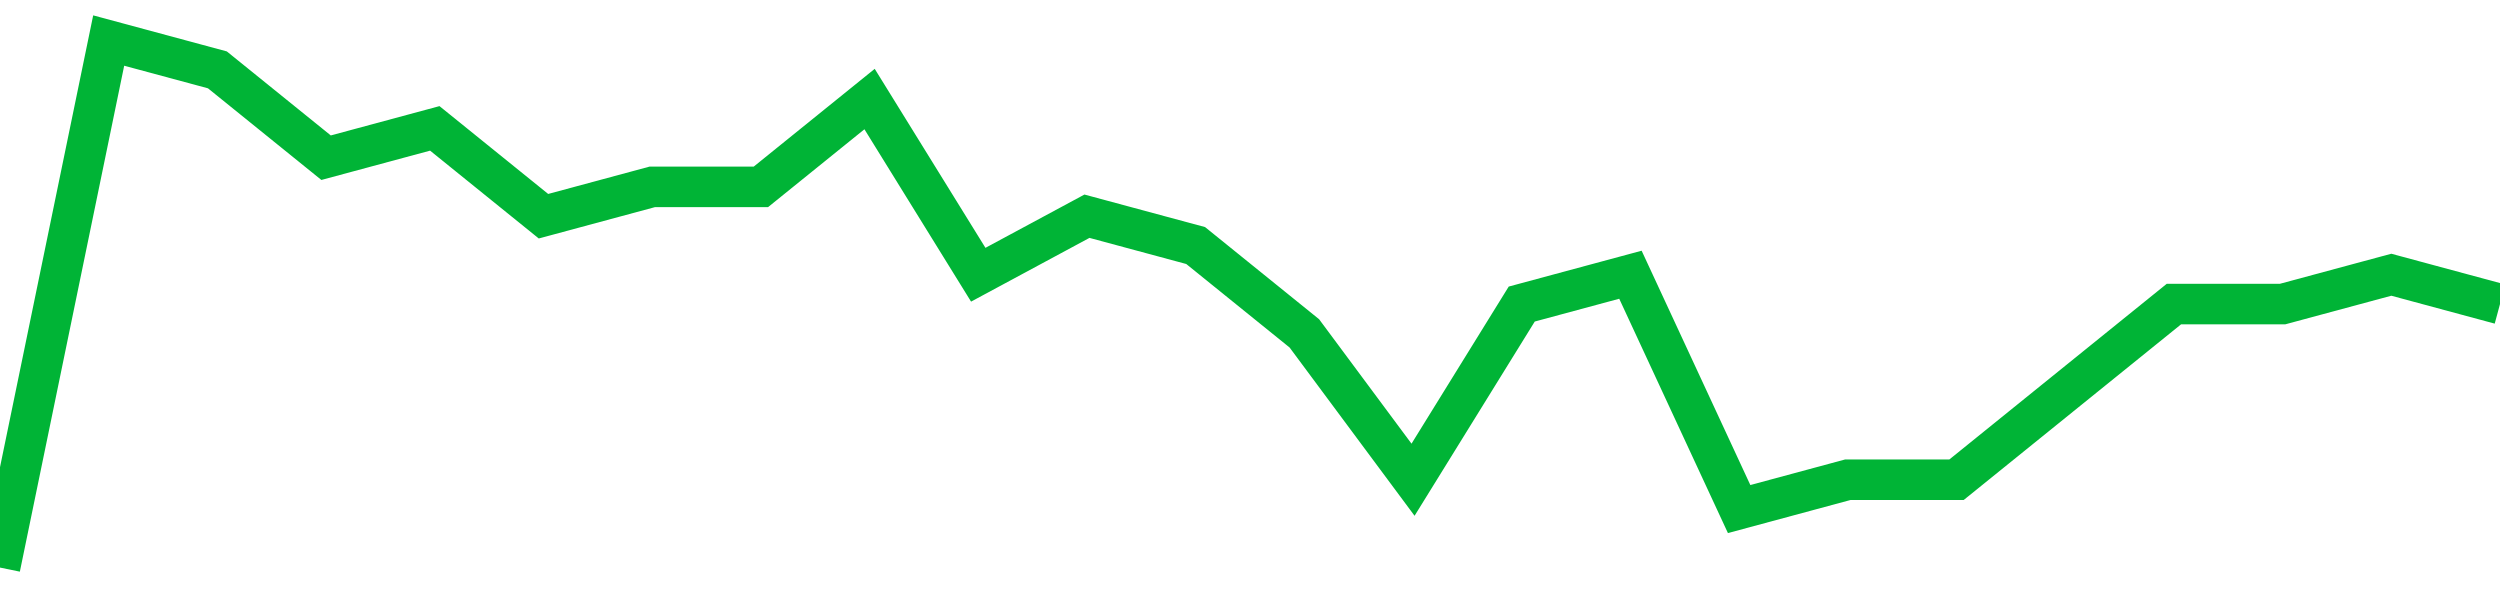 <!-- Generated with https://github.com/jxxe/sparkline/ --><svg viewBox="0 0 185 45" class="sparkline" xmlns="http://www.w3.org/2000/svg"><path class="sparkline--fill" d="M 0 42 L 0 42 L 8.043 3 L 16.087 5.17 L 24.13 11.67 L 32.174 9.5 L 40.217 16 L 48.261 13.83 L 56.304 13.83 L 64.348 7.33 L 72.391 20.33 L 80.435 16 L 88.478 18.17 L 96.522 24.67 L 104.565 35.5 L 112.609 22.5 L 120.652 20.33 L 128.696 37.67 L 136.739 35.5 L 144.783 35.5 L 152.826 29 L 160.87 22.5 L 168.913 22.5 L 176.957 20.33 L 185 22.5 V 45 L 0 45 Z" stroke="none" fill="none" ></path><path class="sparkline--line" d="M 0 42 L 0 42 L 8.043 3 L 16.087 5.17 L 24.13 11.67 L 32.174 9.5 L 40.217 16 L 48.261 13.83 L 56.304 13.83 L 64.348 7.33 L 72.391 20.33 L 80.435 16 L 88.478 18.17 L 96.522 24.67 L 104.565 35.5 L 112.609 22.5 L 120.652 20.33 L 128.696 37.67 L 136.739 35.5 L 144.783 35.5 L 152.826 29 L 160.87 22.5 L 168.913 22.5 L 176.957 20.33 L 185 22.5" fill="none" stroke-width="3" stroke="#00B436" ></path></svg>